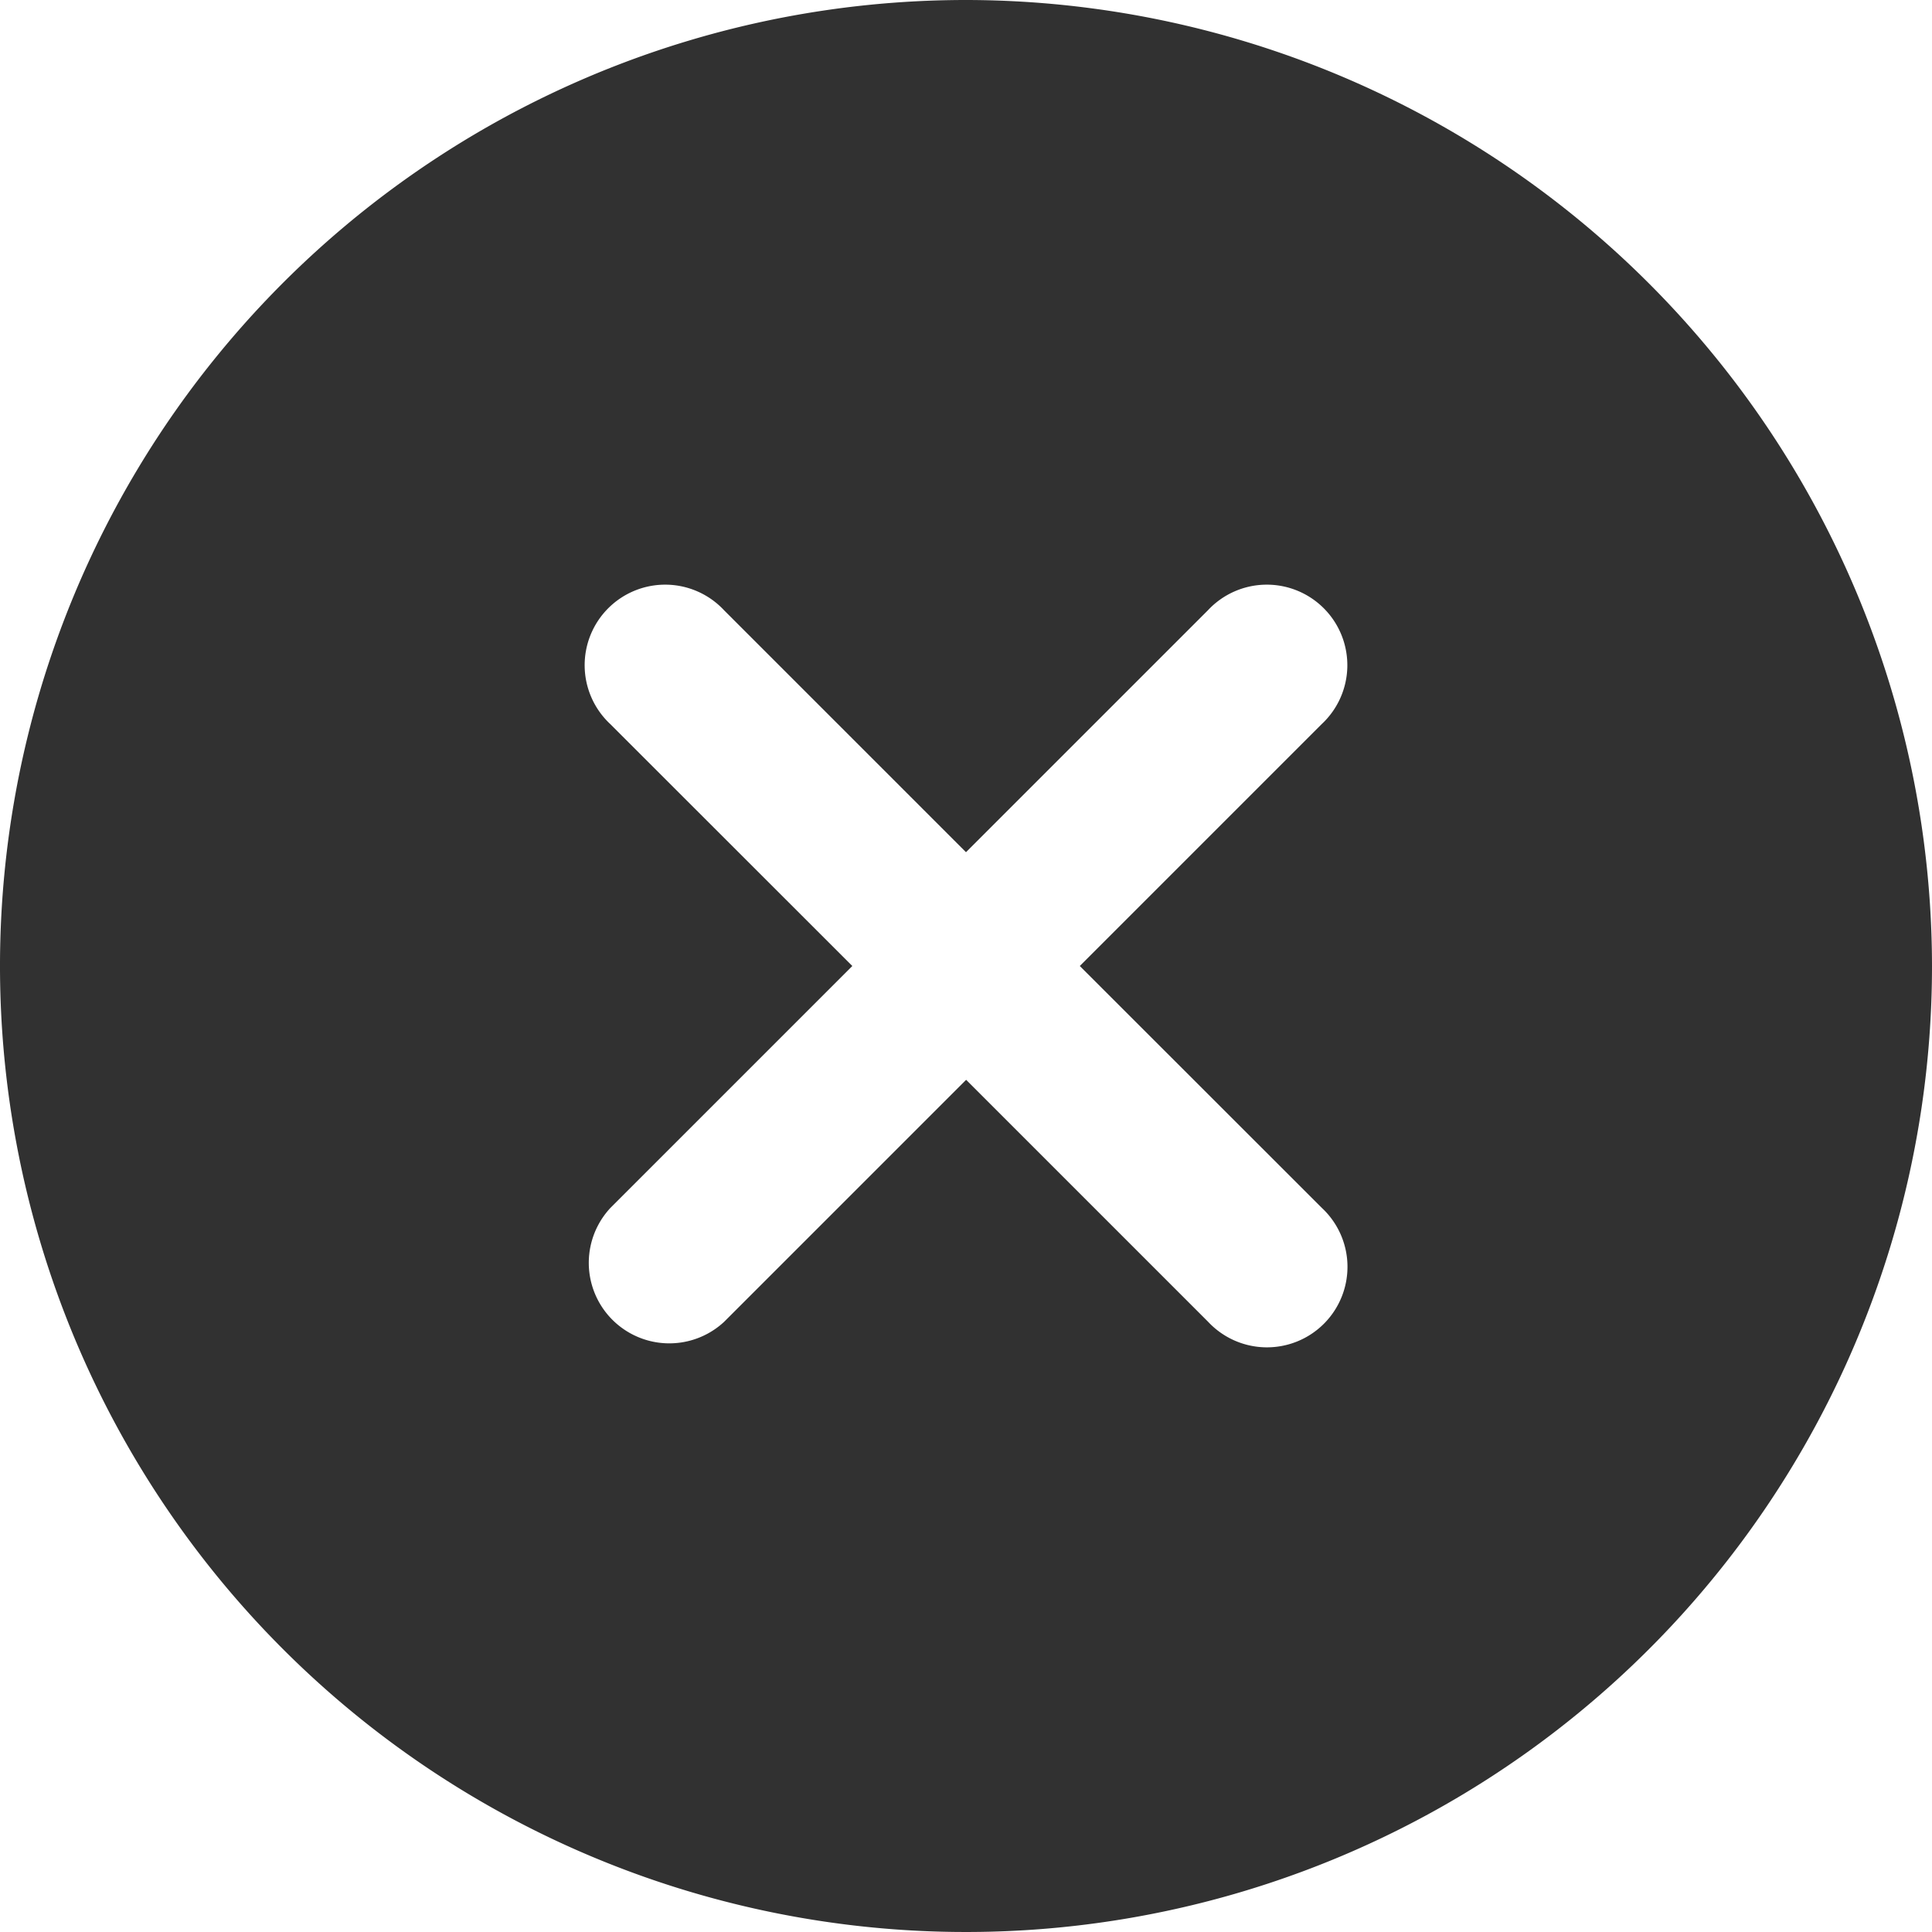 <svg xmlns="http://www.w3.org/2000/svg" width="27.688" height="27.688" viewBox="0 0 27.688 27.688">
  <path id="remove_1_" data-name="remove (1)" data-sanitized-data-name="remove (1)" d="M13.844,0A13.844,13.844,0,1,0,27.688,13.844,13.859,13.859,0,0,0,13.844,0Zm5.1,17.311a1.154,1.154,0,1,1-1.631,1.631l-3.467-3.467-3.467,3.467a1.154,1.154,0,0,1-1.631-1.631l3.467-3.467L8.746,10.377a1.154,1.154,0,1,1,1.631-1.631l3.467,3.467,3.467-3.467a1.154,1.154,0,1,1,1.631,1.631l-3.467,3.467Zm0,0" fill="#313131"></path>
</svg>
